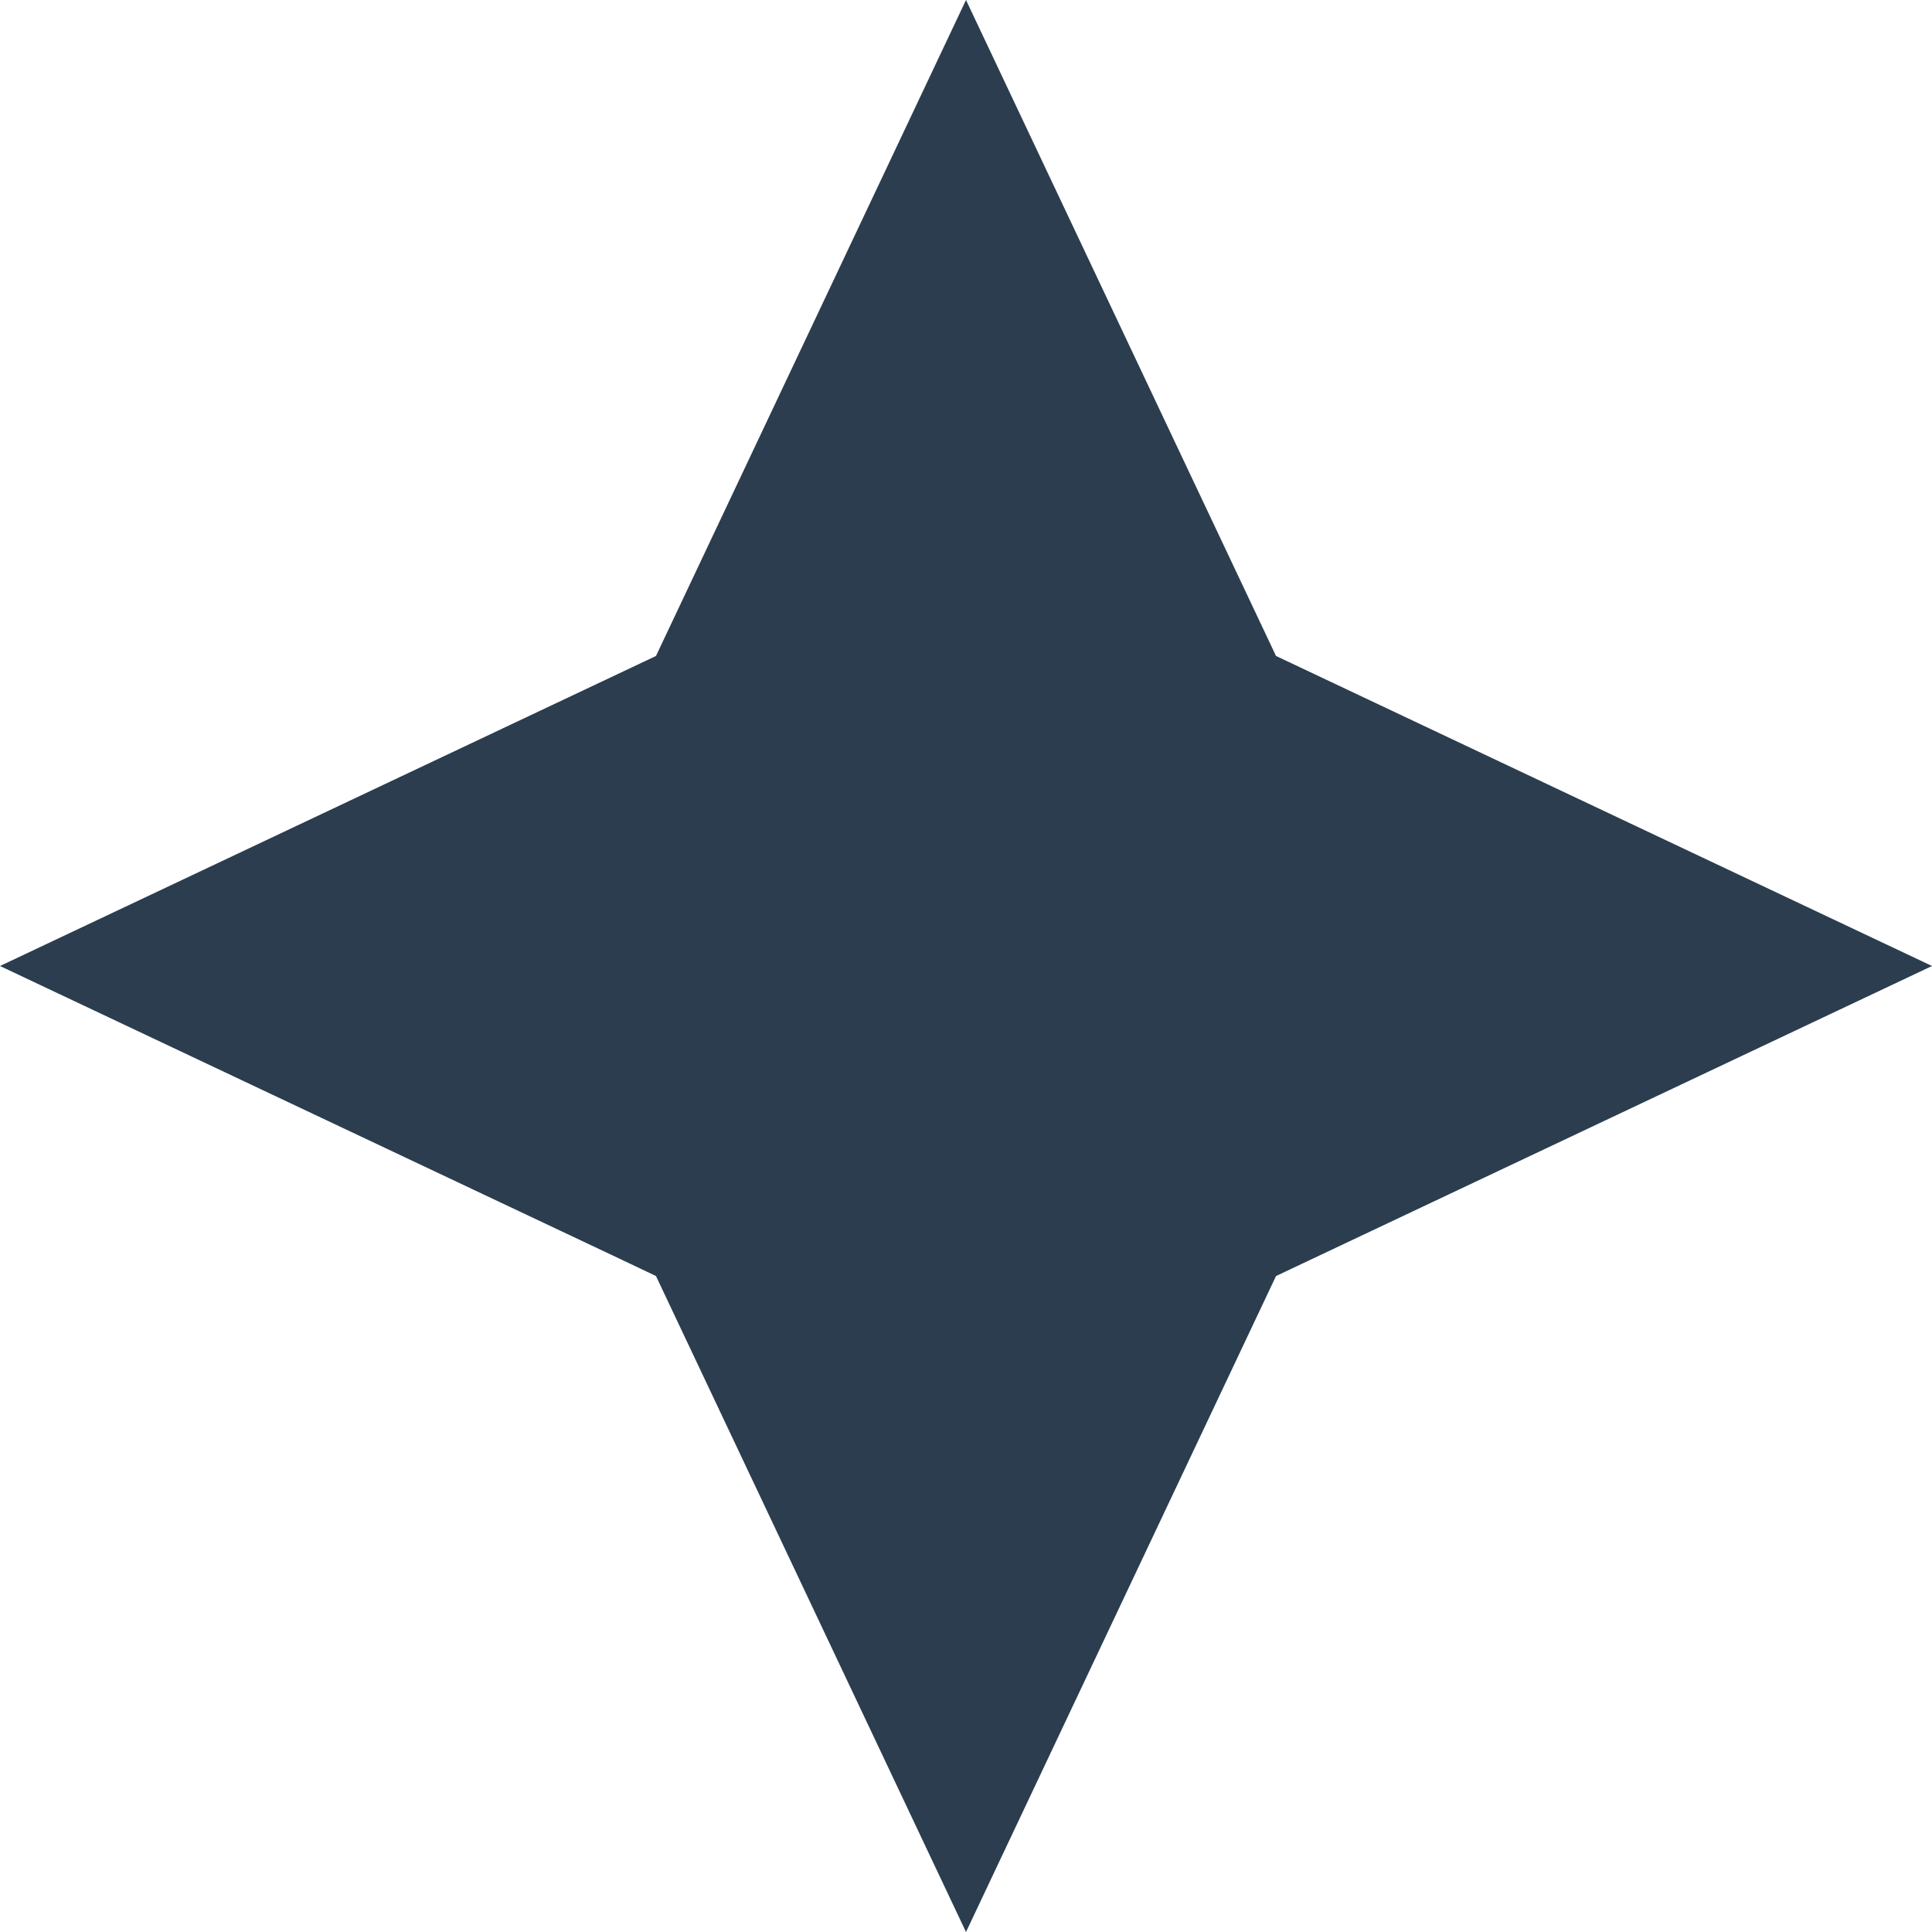 <svg xmlns="http://www.w3.org/2000/svg" viewBox="0 0 128 128"><defs><style>.cls-1{fill:#2b3d4f;}</style></defs><title>Sparkle-lg</title><g id="Layer_1" data-name="Layer 1"><path class="cls-1" d="M84.54,84.54,128,64,84.54,43.46,64,0,43.46,43.46,0,64,41,83.37h0l2.46,1.17L64,128Z"/></g></svg>